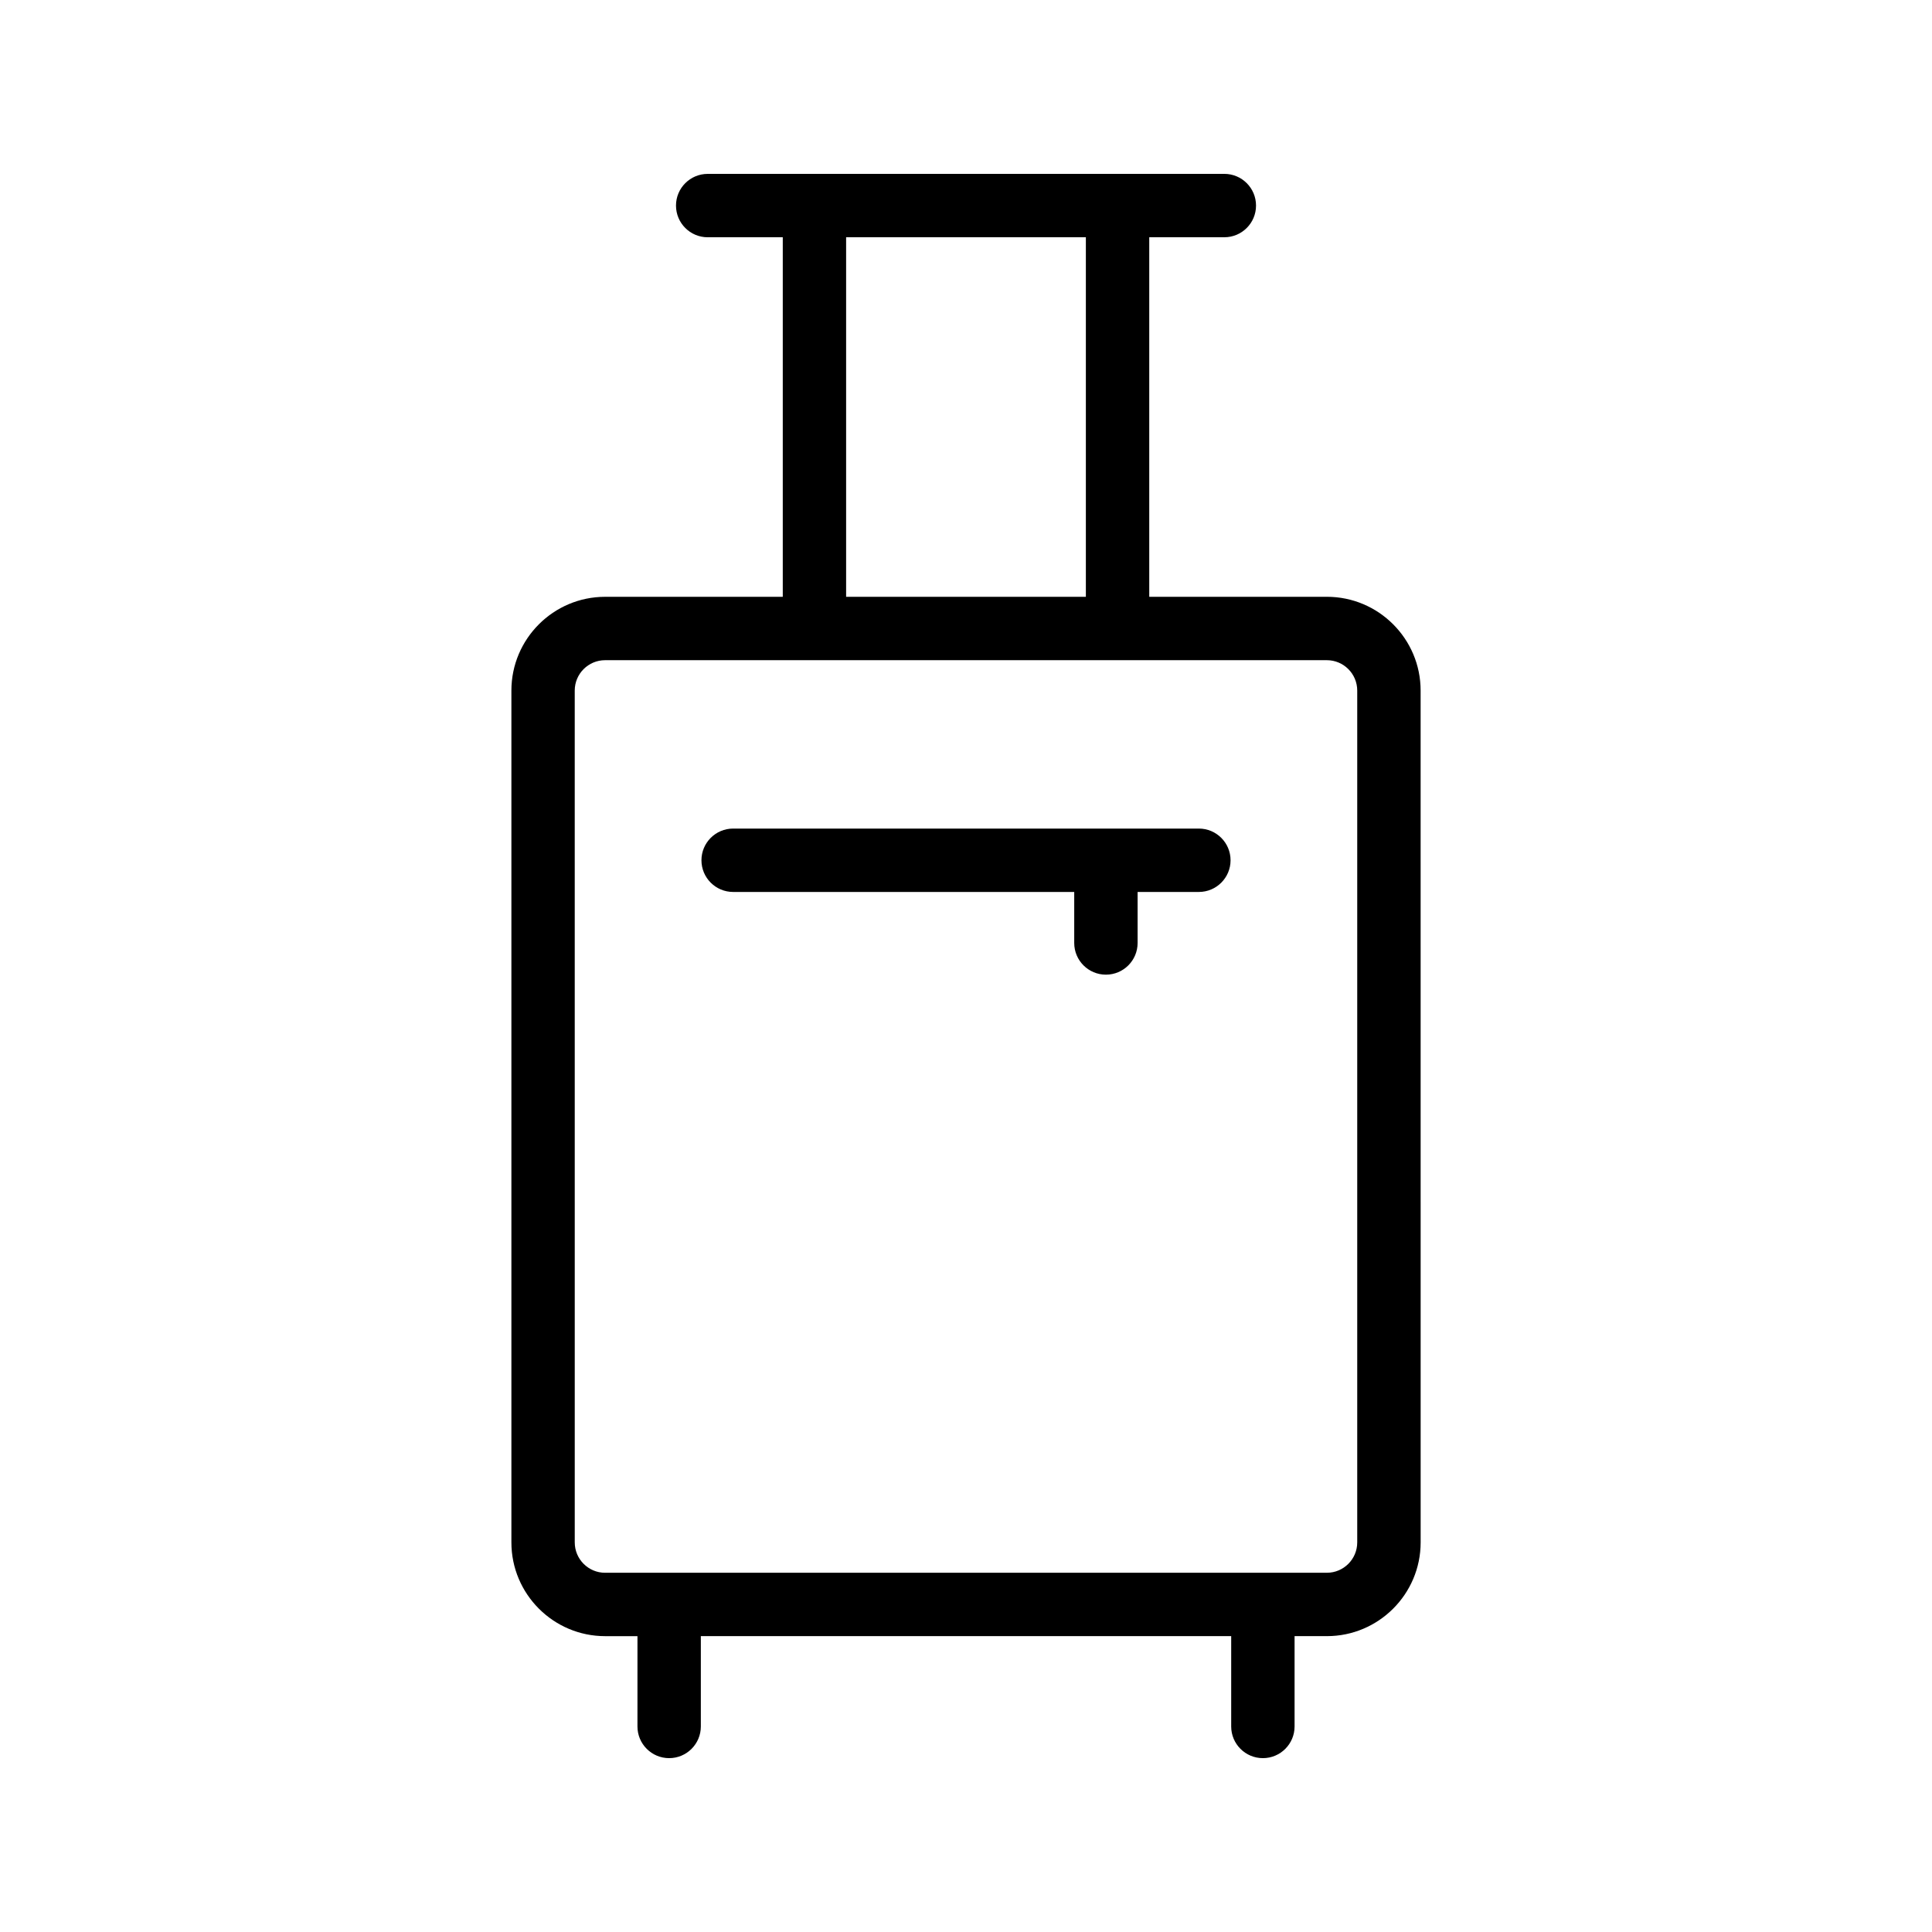 <?xml version="1.0" encoding="UTF-8"?>
<!-- Uploaded to: ICON Repo, www.iconrepo.com, Generator: ICON Repo Mixer Tools -->
<svg fill="#000000" width="800px" height="800px" version="1.1" viewBox="144 144 512 512" xmlns="http://www.w3.org/2000/svg">
 <g>
  <path d="m304.37 302.16c-13.699 0-24.844 11.145-24.844 24.844v225.75c0 13.699 11.145 24.844 24.844 24.844h8.566l-0.004 23.93c0 4.637 3.758 8.398 8.398 8.398 4.637 0 8.398-3.758 8.398-8.398v-23.934h140.55v23.934c0 4.637 3.758 8.398 8.398 8.398 4.637 0 8.398-3.758 8.398-8.398v-23.934h8.566c13.699 0 24.844-11.145 24.844-24.844l-0.008-225.75c0-13.699-11.145-24.844-24.844-24.844h-47.07v-95.281h19.898c4.637 0 8.398-3.758 8.398-8.398 0-4.637-3.758-8.398-8.398-8.398h-108.62l-28.297 0.004c-4.637 0-8.398 3.758-8.398 8.398 0 4.637 3.758 8.398 8.398 8.398h19.898v95.285zm199.31 24.84v225.75c0 4.438-3.613 8.047-8.047 8.047l-191.27 0.004c-4.438 0-8.047-3.613-8.047-8.047l-0.004-225.75c0-4.438 3.613-8.047 8.047-8.047h191.27c4.438 0 8.051 3.613 8.051 8.047zm-135.45-120.12h63.535v95.285h-63.535z"/>
  <path d="m338.29 363.58c-4.637 0-8.398 3.758-8.398 8.398 0 4.637 3.758 8.398 8.398 8.398h90.391v13.52c0 4.637 3.758 8.398 8.398 8.398 4.637 0 8.398-3.758 8.398-8.398v-13.52h16.234c4.637 0 8.398-3.758 8.398-8.398 0-4.637-3.758-8.398-8.398-8.398z"/>
 </g>
</svg>